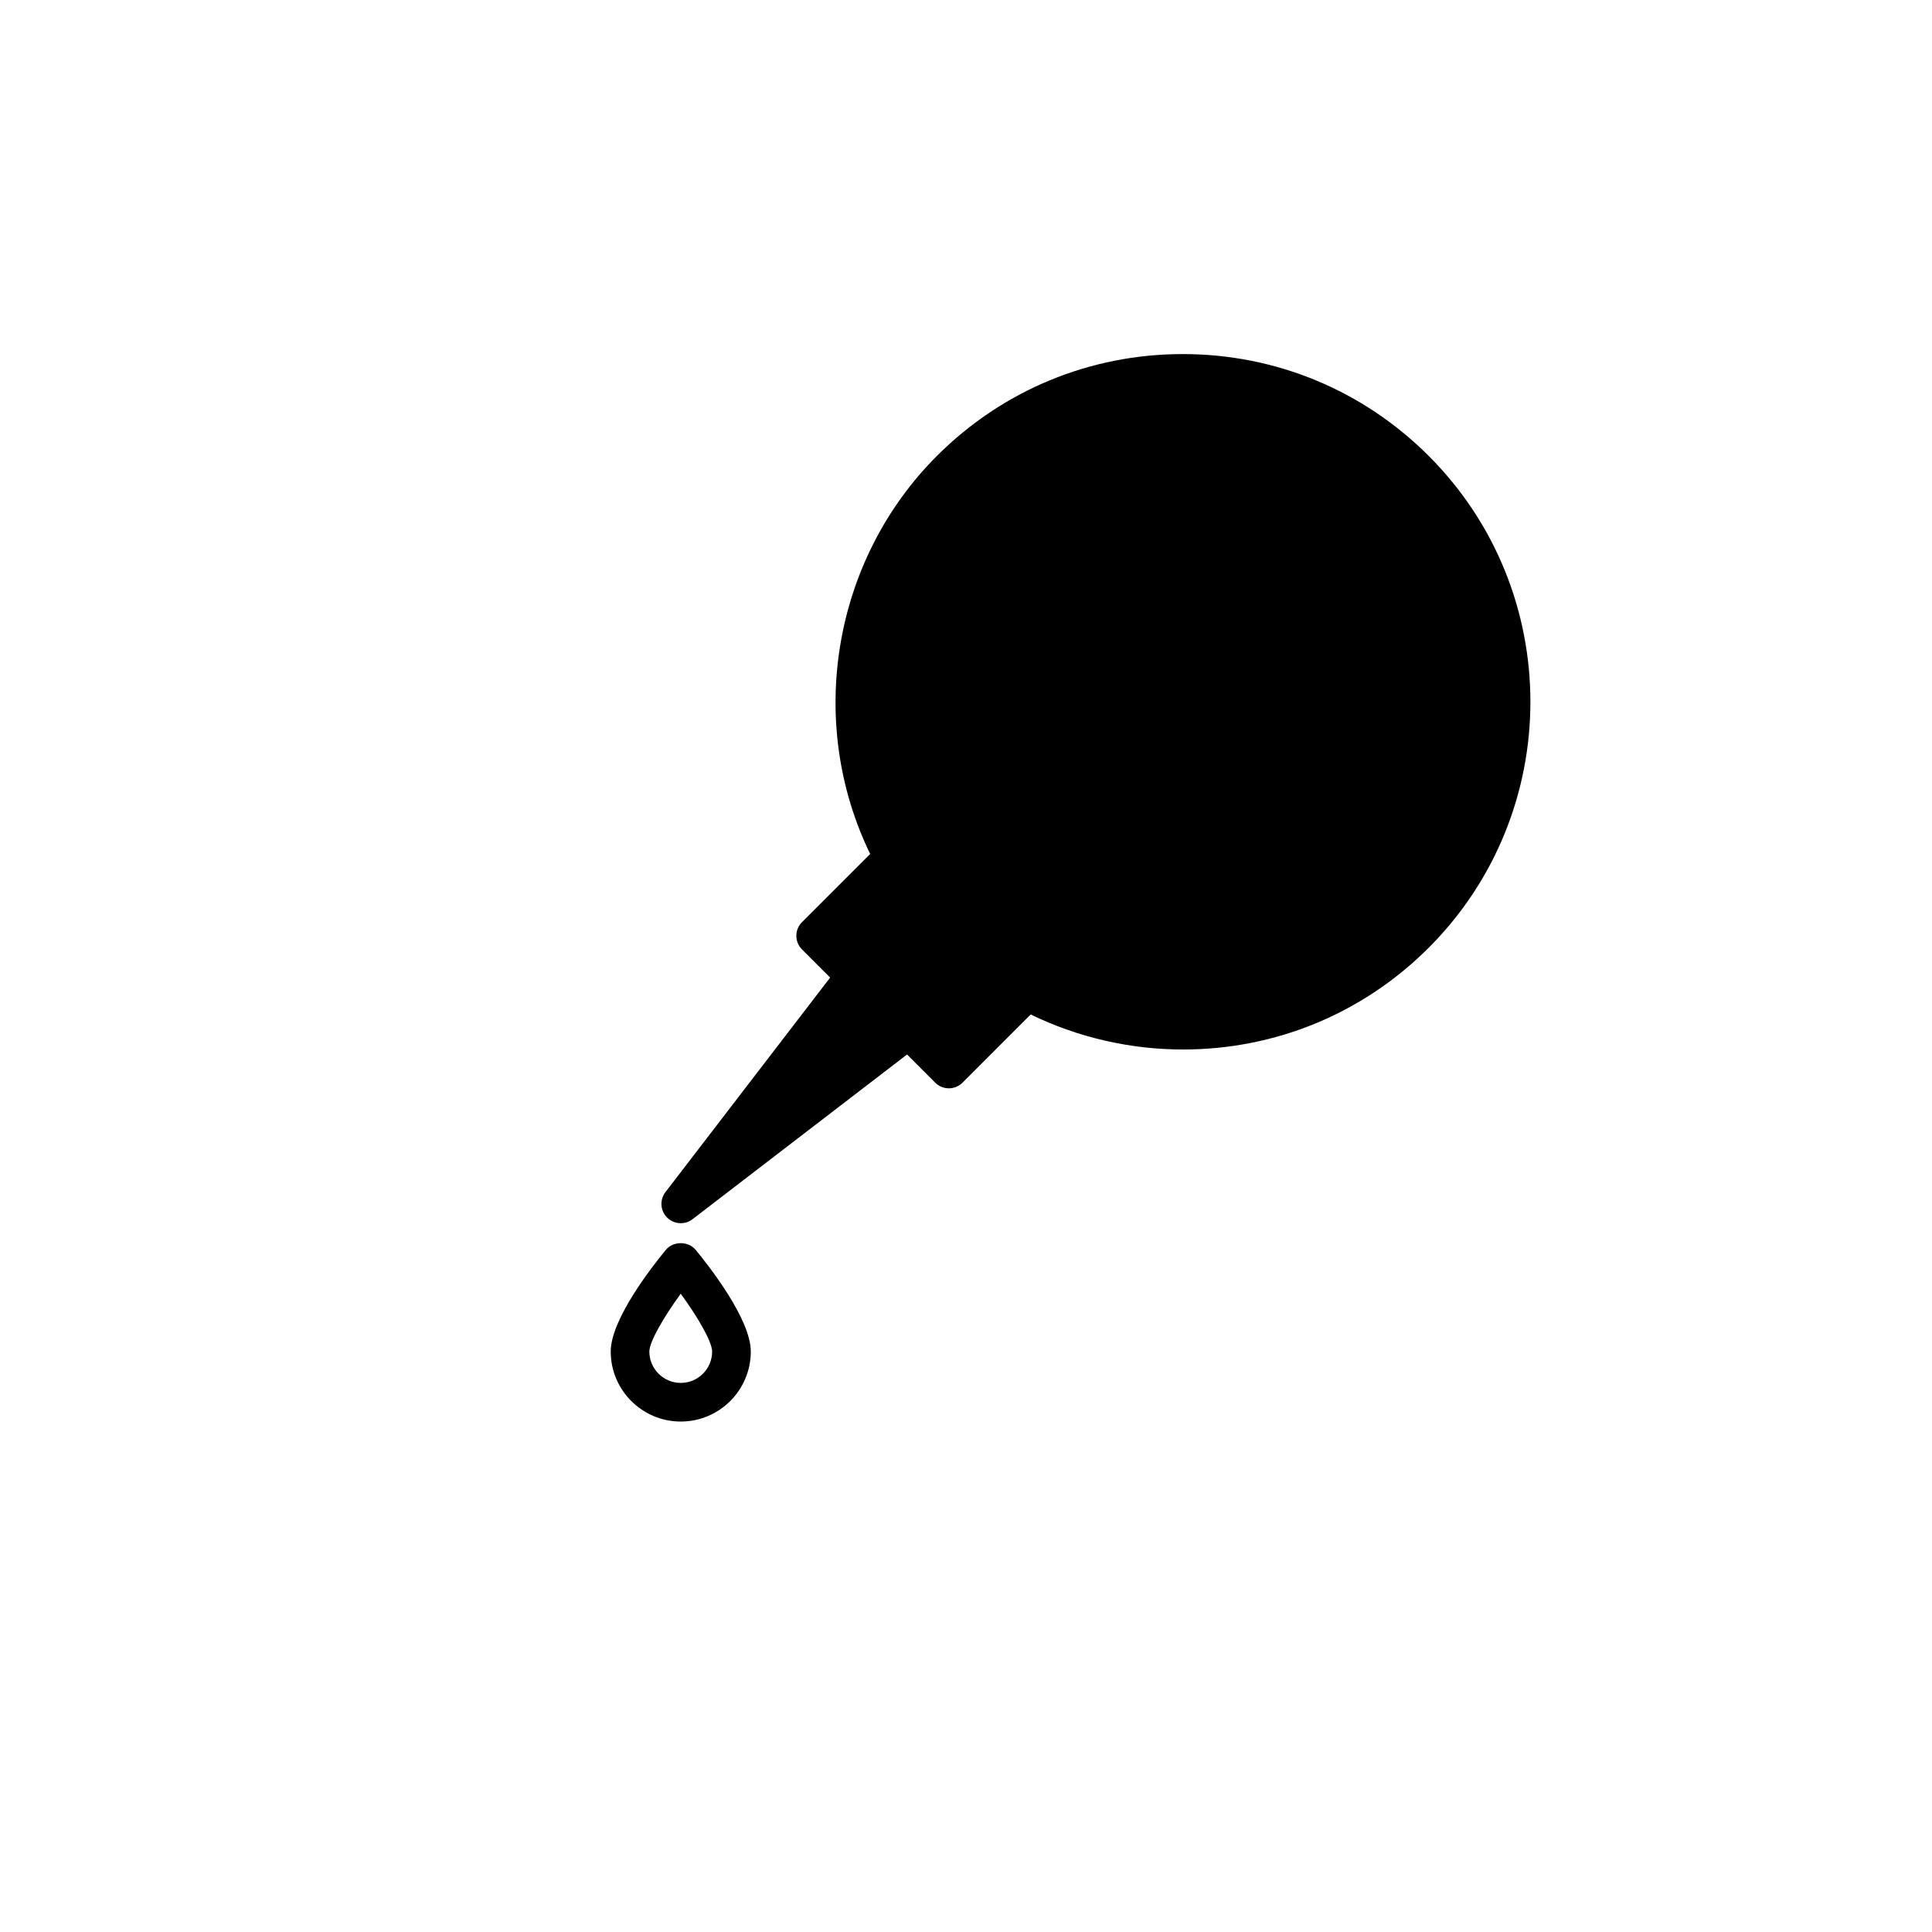 <?xml version="1.0" encoding="utf-8"?>
<!-- Generator: Adobe Illustrator 16.0.0, SVG Export Plug-In . SVG Version: 6.00 Build 0)  -->
<!DOCTYPE svg PUBLIC "-//W3C//DTD SVG 1.1//EN" "http://www.w3.org/Graphics/SVG/1.1/DTD/svg11.dtd">
<svg version="1.1" id="Layer_1" xmlns="http://www.w3.org/2000/svg" xmlns:xlink="http://www.w3.org/1999/xlink" x="0px" y="0px"
	 width="100px" height="100px" viewBox="0 0 100 100" enable-background="new 0 0 100 100" xml:space="preserve">
<g>
	<path d="M61.222,18.327c-4.808,0-9.328,1.872-12.728,5.271c-5.403,5.403-6.774,13.774-3.454,20.603l-3.528,3.528
		c-0.391,0.391-0.391,1.023,0,1.414l1.456,1.457l-8.525,11.104c-0.306,0.398-0.27,0.962,0.086,1.316
		c0.194,0.194,0.45,0.293,0.707,0.293c0.214,0,0.429-0.068,0.609-0.207l11.104-8.526l1.457,1.458
		c0.188,0.188,0.441,0.293,0.707,0.293s0.52-0.105,0.707-0.293l3.528-3.529c2.443,1.188,5.153,1.813,7.885,1.813h0.001
		c4.804,0,9.32-1.871,12.716-5.268c7.018-7.018,7.018-18.438,0-25.456C70.55,20.199,66.029,18.327,61.222,18.327z"/>
	<path d="M34.465,64.692c-0.67,0.81-2.854,3.583-2.854,5.262c0,1.999,1.626,3.625,3.625,3.625s3.625-1.626,3.625-3.625
		c0-1.679-2.185-4.452-2.854-5.262C35.627,64.231,34.844,64.231,34.465,64.692z M35.235,71.579c-0.896,0-1.625-0.729-1.625-1.625
		c0-0.505,0.748-1.788,1.625-2.992c0.877,1.203,1.625,2.485,1.625,2.992C36.86,70.851,36.132,71.579,35.235,71.579z"/>
</g>
</svg>
